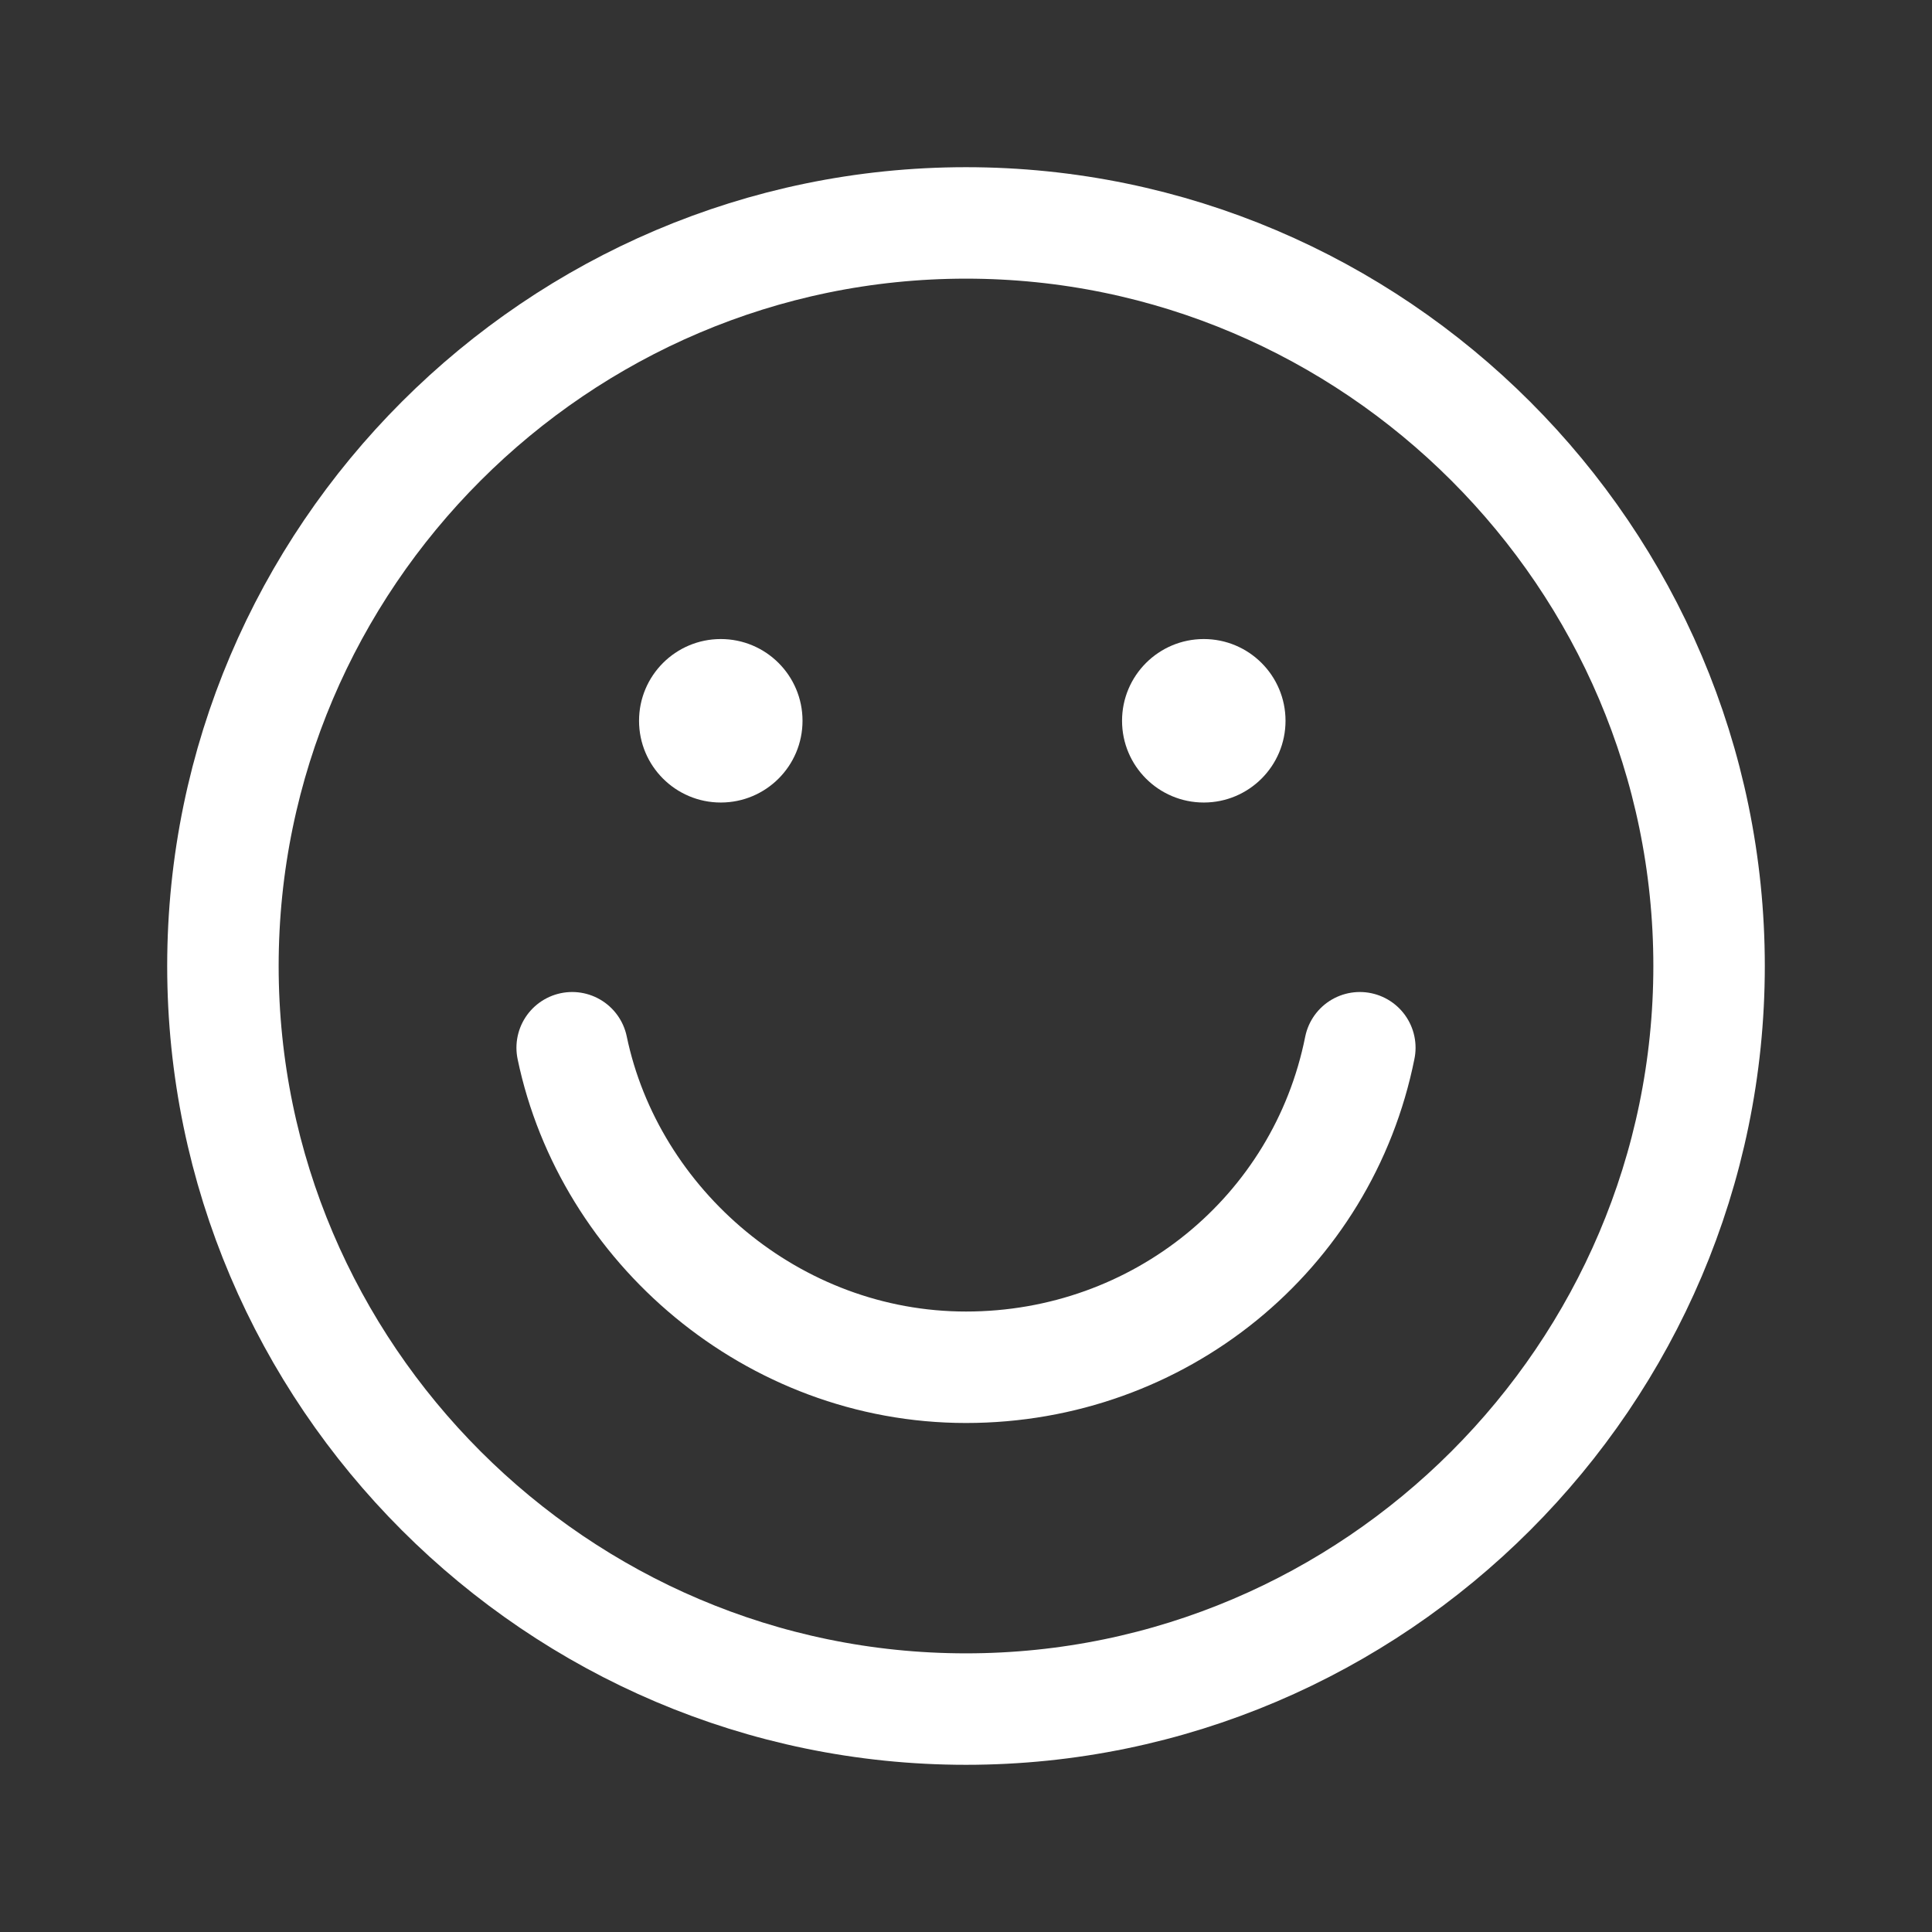 <?xml version="1.0" encoding="utf-8"?>
<!-- Generator: Adobe Illustrator 26.4.1, SVG Export Plug-In . SVG Version: 6.00 Build 0)  -->
<svg version="1.1" id="Layer_1" xmlns="http://www.w3.org/2000/svg" xmlns:xlink="http://www.w3.org/1999/xlink" x="0px" y="0px"
	 viewBox="0 0 26 26" style="enable-background:new 0 0 26 26;" xml:space="preserve">
<rect x="0" y="0" width="26" height="26" fill="#333333" stroke="none"/>
<style type="text/css">
	.st0{fill:none;stroke:#FFFFFF;stroke-width:1.5;stroke-linecap:round;stroke-linejoin:round;}
	.st1{fill:#FFFFFF;}
</style>
<path class="st0" d="M3,13c0,5.5,4.5,10,10,10c5.5,0,10-4.5,10-10c0-5.5-4.5-10-10-10C7.5,3,3,7.5,3,13z"/>
<path class="st0" d="M18.3,14.1c-0.5,2.5-2.7,4.3-5.3,4.3c-2.6,0-4.8-1.9-5.3-4.3"/>
<circle class="st1" cx="9.7" cy="9.7" r="1.1"/>
<circle class="st1" cx="16.2" cy="9.7" r="1.1"/>
</svg>
